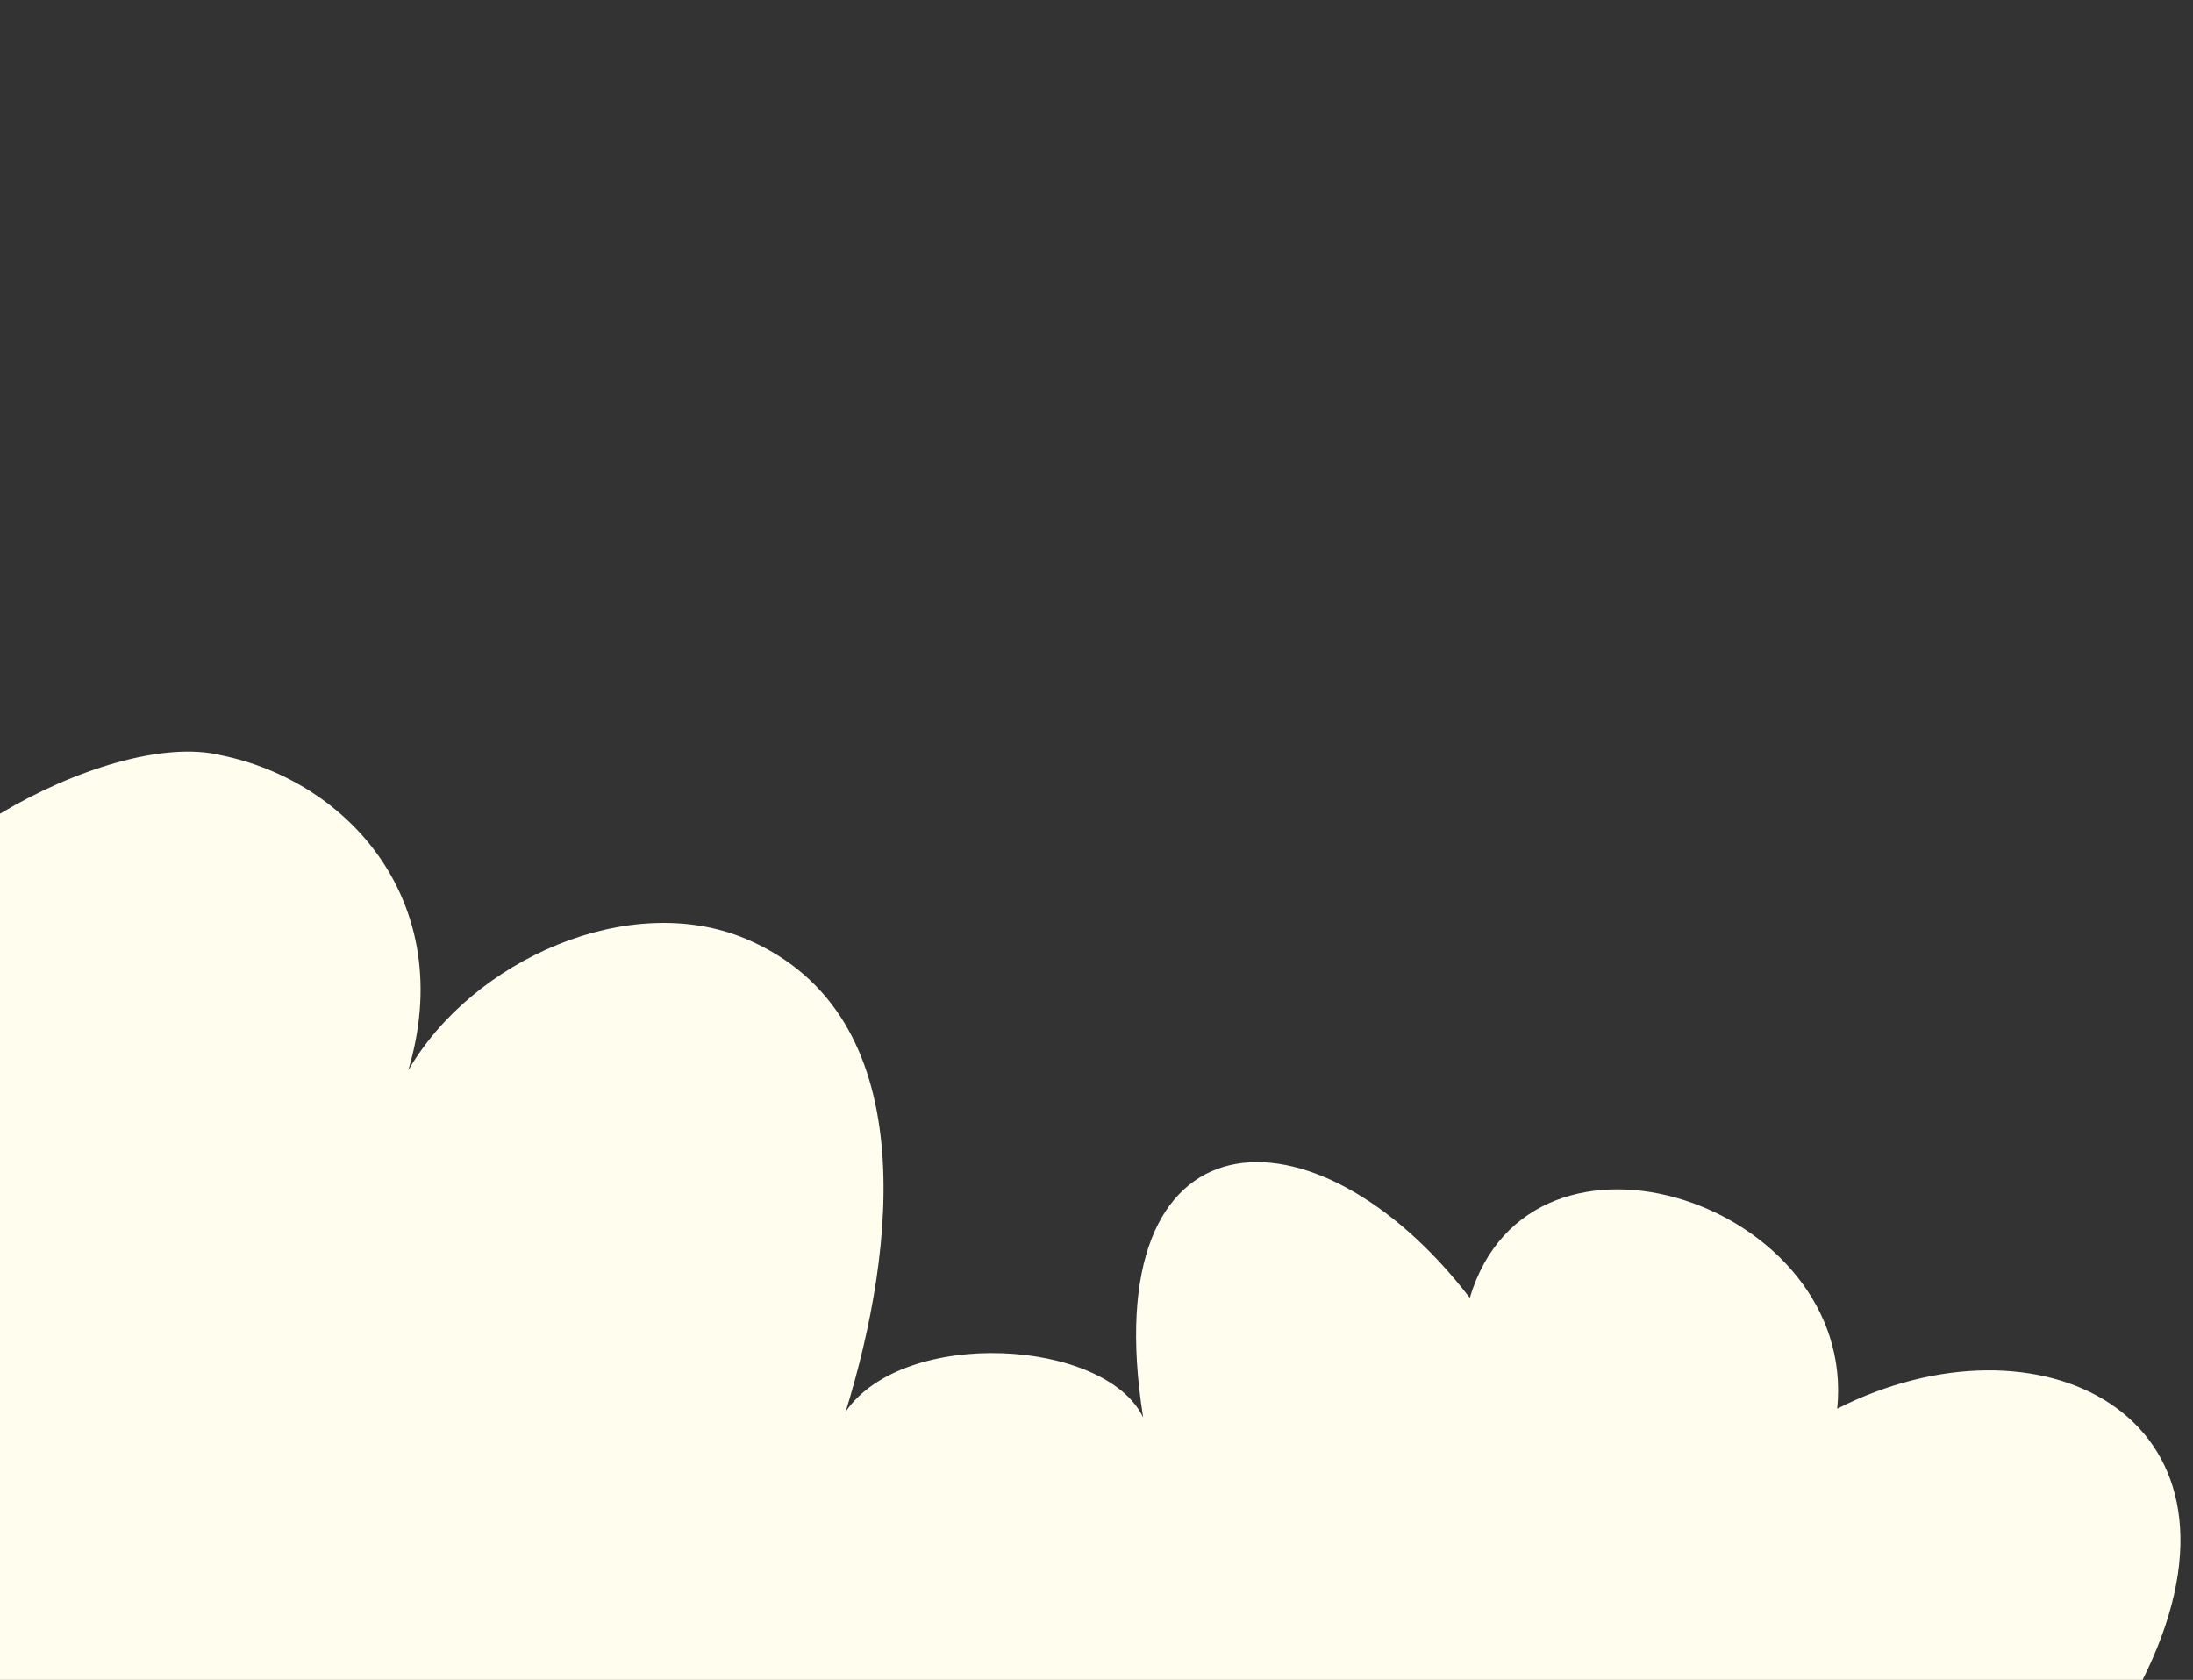 <svg xmlns="http://www.w3.org/2000/svg" width="752" height="576">
  <rect width="100%" height="100%" fill="#333333" stroke="none"/>
  <defs>
    <clipPath id="a">
      <path fill="#fff" d="M0 0h752v576H0z"/>
    </clipPath>
  </defs>
  <g clip-path="url(#a)">
    <path fill="#fffded" d="M630 483c7-70-105-108-126-38-53-69-129-66-112 41-13-27-82-31-102-2 17-55 27-136-34-162-40-17-94 7-116 45 17-57-20-99-64-108-20-5-51 5-76 20v436c132 9 259 38 392 11 108-22 294-39 346-157 37-84-39-121-108-86Z"/>
  </g>
</svg>
